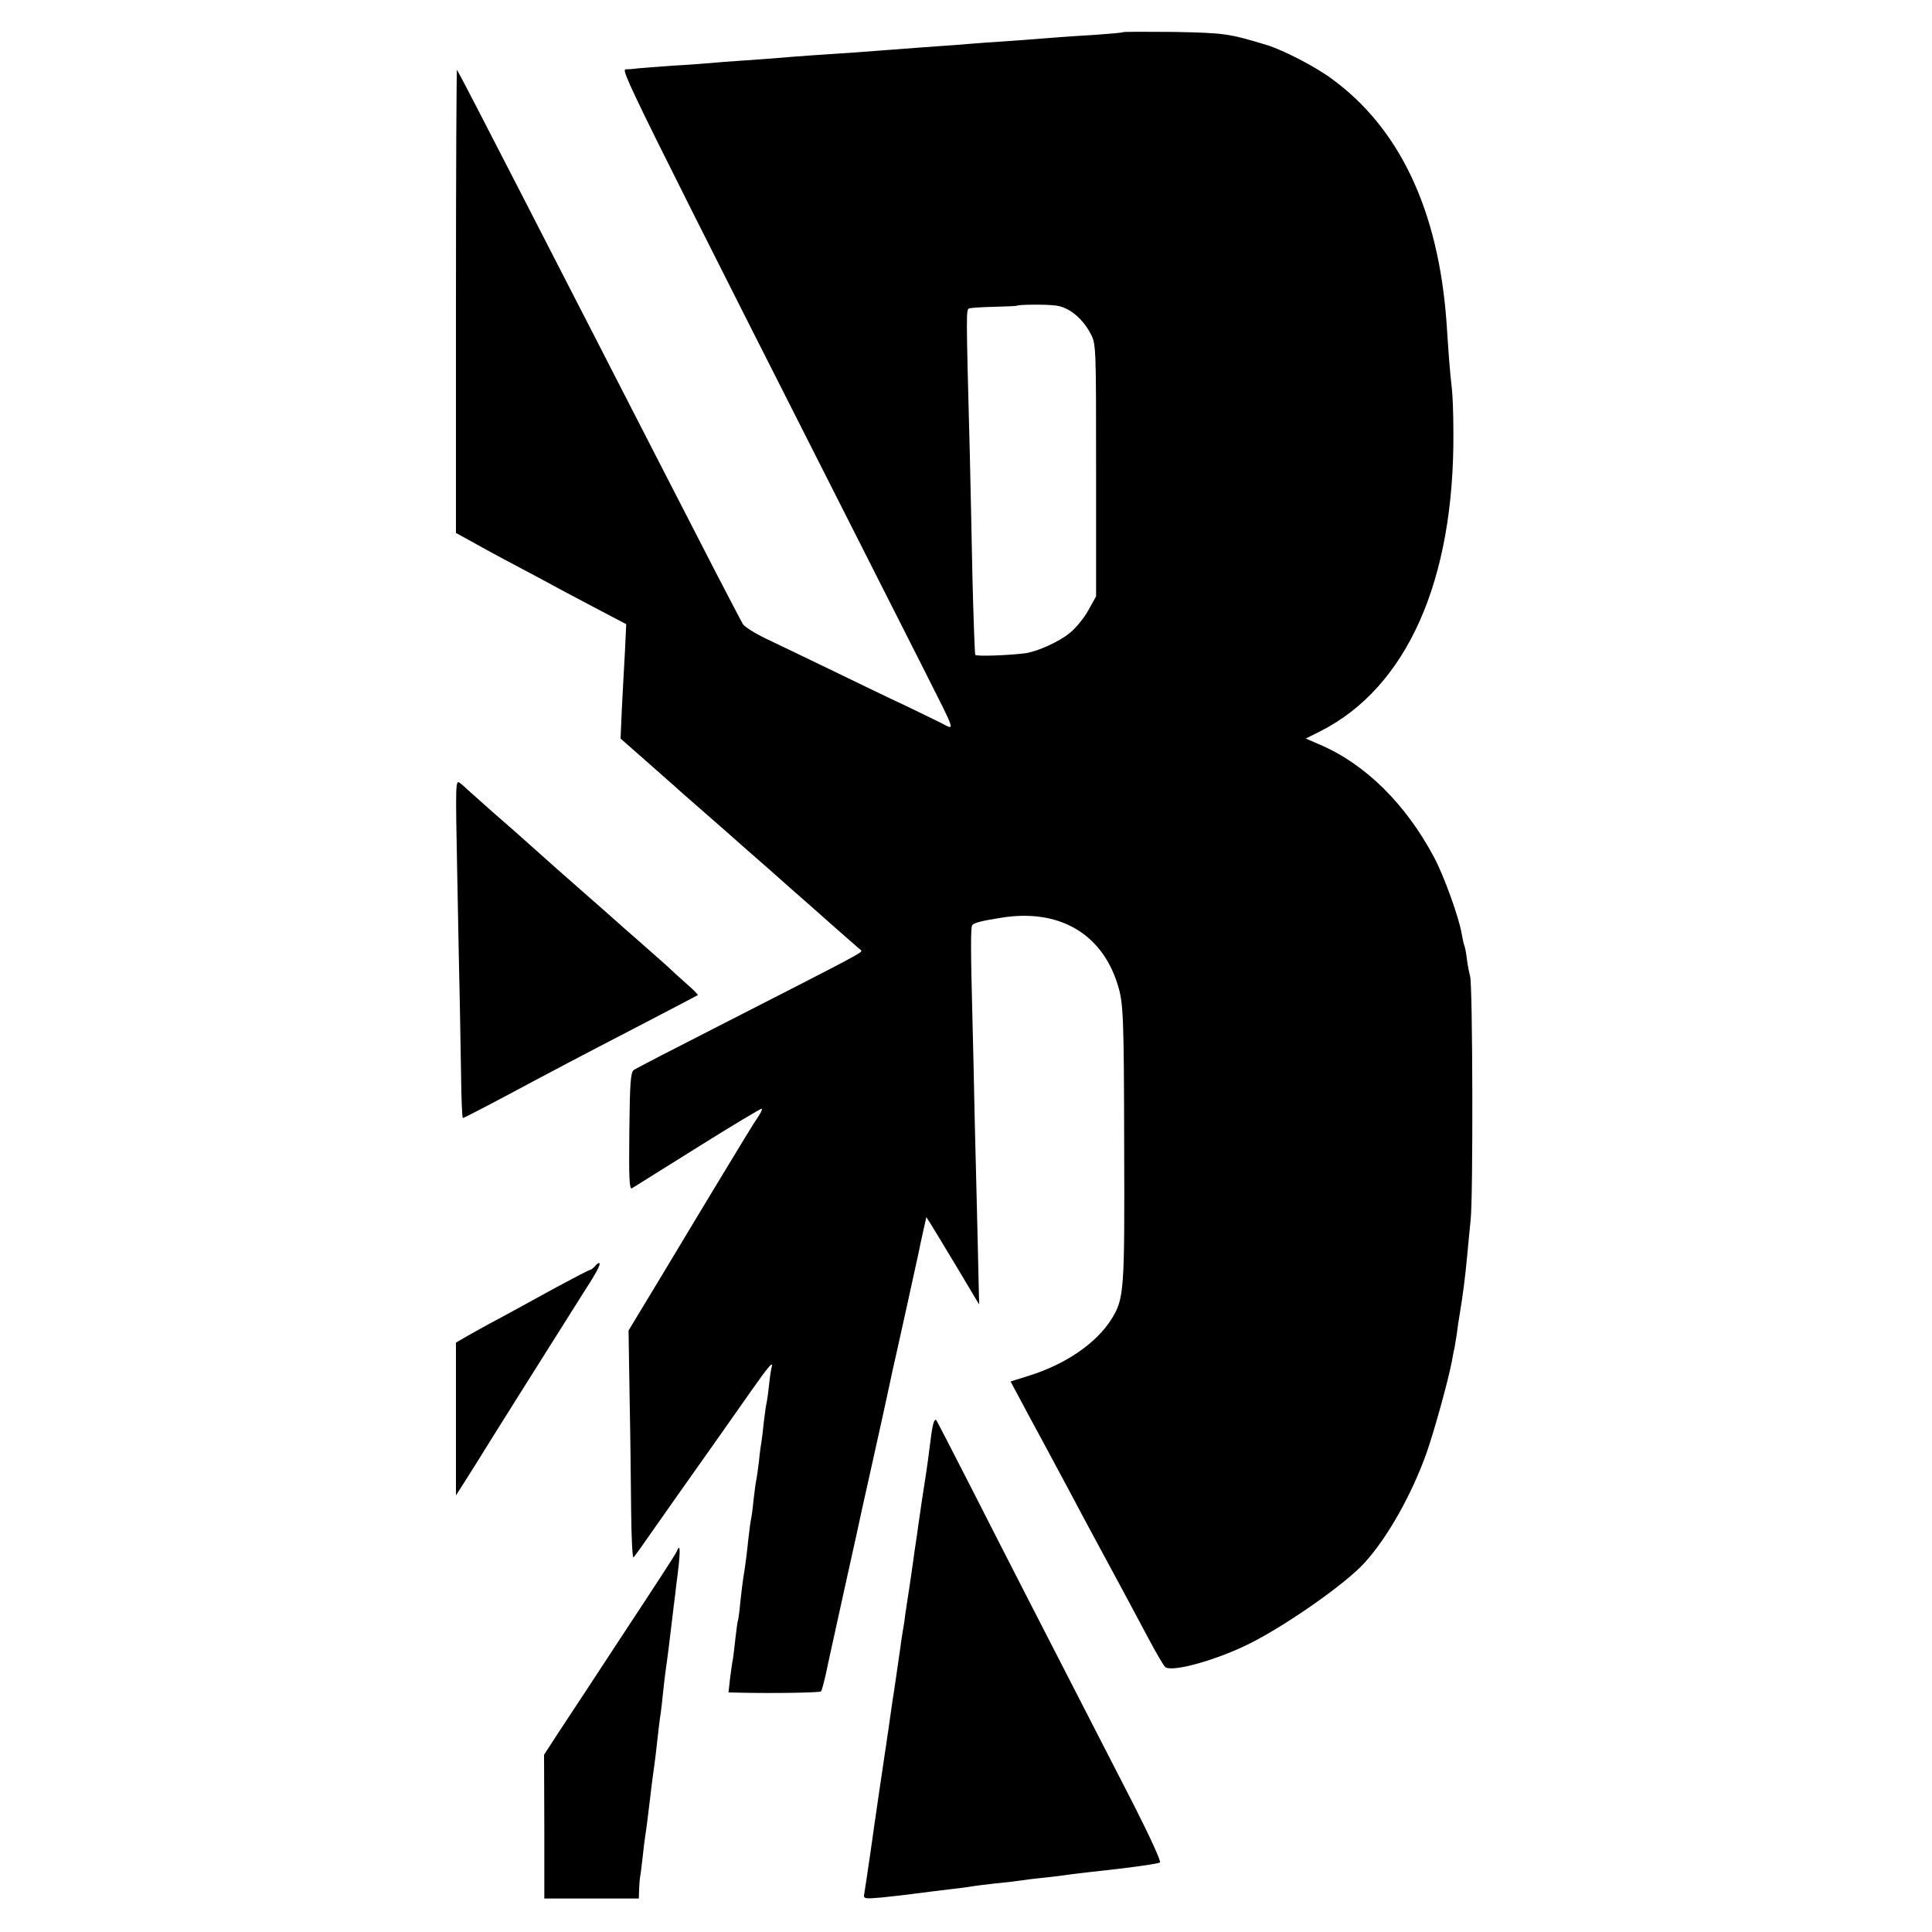 <?xml version="1.0" standalone="no"?>
<!DOCTYPE svg PUBLIC "-//W3C//DTD SVG 20010904//EN"
 "http://www.w3.org/TR/2001/REC-SVG-20010904/DTD/svg10.dtd">
<svg version="1.0" xmlns="http://www.w3.org/2000/svg"
 width="750pt" height="750pt" viewBox="0 0 750 750"
 preserveAspectRatio="xMidYMid meet">
<g transform="translate(0,750) scale(0.1,-0.1)"
fill="#000000" stroke="none">
<path d="M4359 7375 c-2 -2 -49 -6 -104 -10 -55 -3 -122 -8 -150 -10 -87 -7
-206 -16 -274 -20 -36 -3 -93 -7 -126 -10 -33 -2 -96 -7 -140 -10 -75 -6 -107
-8 -265 -20 -36 -2 -103 -7 -150 -10 -47 -3 -105 -8 -130 -10 -25 -2 -85 -7
-135 -10 -49 -3 -108 -8 -130 -10 -22 -2 -87 -7 -145 -10 -58 -4 -116 -9 -130
-10 -14 -2 -35 -4 -48 -4 -25 -1 -40 28 1153 -2327 130 -258 124 -239 67 -210
-26 13 -90 44 -142 69 -52 24 -176 84 -275 132 -99 48 -216 104 -260 125 -44
21 -85 47 -91 57 -6 10 -55 104 -109 208 -54 105 -135 262 -180 350 -45 88
-131 255 -190 370 -59 116 -145 282 -190 370 -45 88 -131 255 -190 370 -139
271 -247 479 -251 484 -2 2 -4 -401 -4 -897 l0 -901 53 -29 c28 -16 90 -50
137 -75 47 -25 144 -76 215 -115 72 -38 158 -84 193 -102 l63 -33 -5 -106 c-3
-58 -9 -158 -12 -222 l-5 -116 118 -104 c65 -57 120 -106 123 -109 3 -3 39
-34 80 -70 41 -36 77 -67 80 -70 3 -3 46 -41 95 -84 50 -43 122 -107 160 -141
39 -34 115 -101 170 -150 55 -48 103 -91 108 -94 8 -8 -15 -19 -553 -294 -173
-88 -322 -165 -330 -171 -12 -9 -15 -50 -17 -239 -2 -178 0 -226 10 -220 6 4
122 76 256 160 134 84 246 151 248 149 3 -2 -4 -17 -15 -33 -11 -15 -67 -107
-125 -203 -58 -96 -167 -276 -241 -400 l-136 -225 4 -255 c3 -140 5 -339 6
-443 1 -103 5 -185 9 -183 3 3 24 31 46 63 22 31 81 115 130 185 89 125 202
286 280 397 66 94 87 119 81 96 -3 -11 -8 -45 -11 -75 -3 -30 -8 -62 -10 -70
-2 -8 -6 -40 -10 -71 -3 -31 -7 -65 -9 -75 -2 -11 -7 -46 -10 -79 -4 -33 -9
-67 -11 -75 -2 -8 -6 -42 -10 -75 -3 -33 -8 -67 -10 -75 -2 -8 -6 -42 -10 -75
-6 -58 -12 -106 -20 -153 -2 -13 -7 -53 -11 -90 -3 -37 -8 -69 -9 -72 -2 -3
-6 -34 -10 -69 -4 -34 -8 -72 -10 -83 -3 -11 -7 -45 -11 -74 l-6 -54 44 -1
c132 -3 310 0 315 5 3 2 11 33 19 68 7 35 41 187 74 338 34 151 63 286 66 300
3 14 25 113 49 220 24 107 49 222 56 255 7 33 14 65 15 70 6 24 96 432 100
452 2 12 10 48 17 80 l13 58 16 -25 c9 -14 55 -90 103 -170 l86 -144 -5 219
c-3 121 -8 342 -12 490 -3 149 -7 329 -9 400 -7 266 -7 354 -1 363 5 9 34 17
111 29 223 37 391 -59 453 -257 23 -72 25 -117 26 -630 2 -565 0 -592 -50
-672 -58 -92 -177 -174 -318 -218 l-73 -23 30 -56 c16 -31 58 -108 92 -171 34
-63 83 -155 110 -205 26 -49 62 -117 80 -150 82 -151 172 -319 223 -415 31
-58 60 -108 66 -112 29 -20 200 28 328 92 143 72 369 230 444 312 90 98 185
267 243 431 30 87 82 274 97 352 4 22 8 45 10 50 1 6 5 30 9 55 3 25 8 59 11
75 12 72 22 147 29 225 3 36 10 101 14 145 10 91 8 907 -2 945 -4 14 -10 45
-13 70 -3 25 -8 48 -10 51 -2 4 -6 24 -10 45 -10 61 -68 223 -107 296 -110
207 -268 363 -445 438 l-53 23 56 28 c336 170 521 584 517 1161 0 70 -3 147
-6 170 -3 24 -8 76 -11 116 -3 39 -7 105 -10 145 -32 432 -182 749 -445 941
-63 47 -191 113 -255 132 -146 44 -161 46 -356 50 -108 1 -198 1 -200 -1z
m-261 -1061 c51 -6 103 -48 135 -108 22 -41 22 -46 22 -531 l0 -490 -30 -54
c-16 -29 -48 -69 -72 -88 -41 -34 -125 -72 -173 -79 -64 -8 -190 -13 -194 -6
-2 4 -7 140 -11 302 -3 162 -8 374 -10 470 -15 572 -15 568 -2 573 6 2 50 5
97 6 46 1 85 3 87 4 5 5 112 6 151 1z"/>
<path d="M1775 4105 c4 -204 8 -428 10 -500 1 -71 4 -201 5 -287 1 -87 4 -158
7 -158 5 0 146 74 278 145 58 31 152 81 420 220 123 64 205 107 214 112 2 1
-18 22 -45 45 -27 24 -58 52 -69 63 -12 11 -39 35 -61 54 -21 19 -70 62 -109
96 -38 34 -115 102 -170 150 -55 48 -134 118 -175 155 -41 37 -118 105 -170
150 -52 46 -97 86 -100 89 -3 3 -13 13 -24 21 -18 14 -18 5 -11 -355z"/>
<path d="M2310 2585 c-7 -8 -16 -15 -20 -15 -4 0 -67 -33 -141 -73 -74 -41
-170 -93 -214 -117 -44 -23 -99 -54 -122 -67 l-43 -25 0 -296 0 -297 32 50
c18 28 39 62 48 76 20 34 365 582 412 656 52 80 70 114 65 119 -2 3 -10 -2
-17 -11z"/>
<path d="M3626 1982 c-3 -6 -8 -30 -11 -53 -9 -72 -15 -119 -30 -214 -8 -49
-16 -110 -20 -135 -3 -25 -8 -56 -10 -70 -2 -14 -7 -45 -10 -70 -3 -25 -11
-74 -16 -110 -6 -36 -12 -80 -15 -99 -2 -19 -6 -46 -9 -60 -2 -14 -7 -42 -9
-61 -13 -89 -28 -196 -31 -210 -1 -8 -6 -40 -10 -70 -4 -30 -9 -64 -11 -75 -1
-11 -5 -36 -8 -55 -3 -19 -12 -80 -20 -135 -20 -136 -23 -158 -36 -250 -15
-102 -21 -143 -25 -167 -4 -19 0 -20 68 -14 40 4 101 11 137 16 36 5 90 11
120 15 30 3 66 8 80 10 23 4 59 9 165 20 22 3 56 7 75 10 19 2 60 7 90 10 30
4 64 8 75 10 11 1 90 11 175 20 85 10 159 21 163 25 5 4 -42 106 -103 226 -62
121 -154 300 -205 399 -130 253 -271 527 -425 830 -73 143 -134 261 -136 263
-1 2 -5 -1 -8 -6z"/>
<path d="M2627 1477 c-2 -7 -92 -145 -199 -307 -106 -162 -221 -337 -255 -388
l-61 -94 1 -279 0 -279 184 0 183 0 1 35 c1 19 2 38 3 43 1 4 6 38 10 76 4 38
9 79 11 90 4 24 12 89 20 156 3 25 7 61 10 80 3 19 7 53 10 75 11 98 16 142
20 165 2 14 6 50 9 80 3 30 8 69 10 85 8 54 15 113 32 255 4 30 8 64 9 75 17
125 18 173 2 132z"/>
</g>
</svg>
